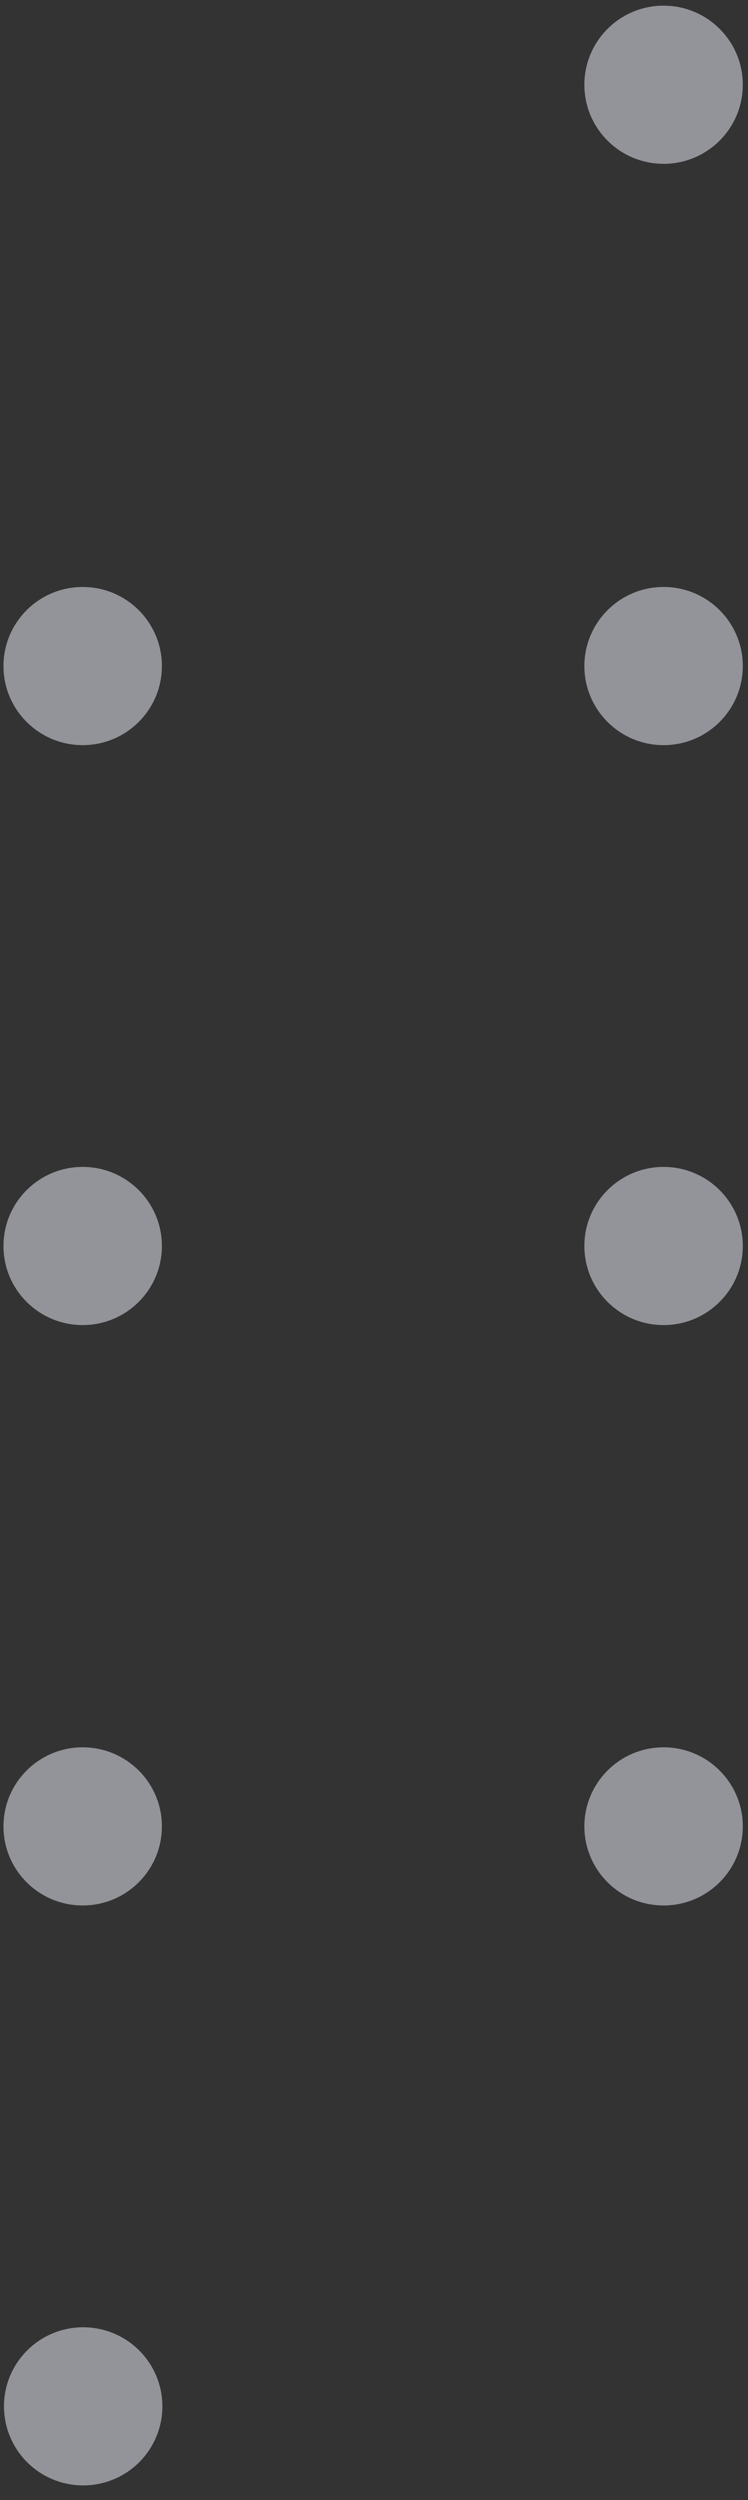 <svg xmlns="http://www.w3.org/2000/svg" width="59" height="197" viewBox="0 0 59 197" fill="none"><rect x="0" y="0" width="59" height="197" fill="#333333" stroke="none"/><g opacity="0.5" clip-path="url(#clip0_44_6514)"><path d="M52.342 12.909C48.891 12.909 46.094 10.119 46.094 6.678C46.094 3.236 48.891 0.446 52.342 0.446C55.792 0.446 58.59 3.236 58.59 6.678C58.59 10.119 55.792 12.909 52.342 12.909Z" fill="#F3F5FF"></path><path d="M52.342 58.714C48.891 58.714 46.094 55.924 46.094 52.482C46.094 49.041 48.891 46.251 52.342 46.251C55.792 46.251 58.59 49.041 58.59 52.482C58.59 55.924 55.792 58.714 52.342 58.714Z" fill="#F3F5FF"></path><path d="M6.522 58.714C3.071 58.714 0.274 55.924 0.274 52.482C0.274 49.041 3.071 46.251 6.522 46.251C9.972 46.251 12.77 49.041 12.77 52.482C12.77 55.924 9.972 58.714 6.522 58.714Z" fill="#F3F5FF"></path><path d="M52.342 104.411C48.891 104.411 46.094 101.621 46.094 98.18C46.094 94.738 48.891 91.948 52.342 91.948C55.792 91.948 58.59 94.738 58.59 98.18C58.59 101.621 55.792 104.411 52.342 104.411Z" fill="#F3F5FF"></path><path d="M6.522 104.411C3.071 104.411 0.274 101.621 0.274 98.18C0.274 94.738 3.071 91.948 6.522 91.948C9.972 91.948 12.77 94.738 12.77 98.18C12.77 101.621 9.972 104.411 6.522 104.411Z" fill="#F3F5FF"></path><path d="M52.342 150.143C48.891 150.143 46.094 147.354 46.094 143.912C46.094 140.471 48.891 137.681 52.342 137.681C55.792 137.681 58.59 140.471 58.59 143.912C58.59 147.354 55.792 150.143 52.342 150.143Z" fill="#F3F5FF"></path><path d="M6.522 150.143C3.071 150.143 0.274 147.354 0.274 143.912C0.274 140.471 3.071 137.681 6.522 137.681C9.972 137.681 12.77 140.471 12.77 143.912C12.77 147.354 9.972 150.143 6.522 150.143Z" fill="#F3F5FF"></path><path d="M0.313 189.558C0.303 190.795 0.662 192.007 1.344 193.039C2.027 194.072 3.002 194.879 4.146 195.357C5.29 195.835 6.55 195.962 7.767 195.723C8.984 195.485 10.102 194.89 10.979 194.016C11.855 193.141 12.452 192.026 12.691 190.812C12.931 189.599 12.802 188.342 12.323 187.201C11.844 186.06 11.035 185.088 10 184.407C8.964 183.726 7.749 183.368 6.509 183.378C4.87 183.392 3.302 184.047 2.143 185.203C0.984 186.359 0.326 187.923 0.313 189.558Z" fill="#F3F5FF"></path></g><defs><clipPath id="clip0_44_6514"><rect width="58.314" height="195.77" fill="white" transform="matrix(-1 0 0 1 58.59 0.446)"></rect></clipPath></defs></svg>